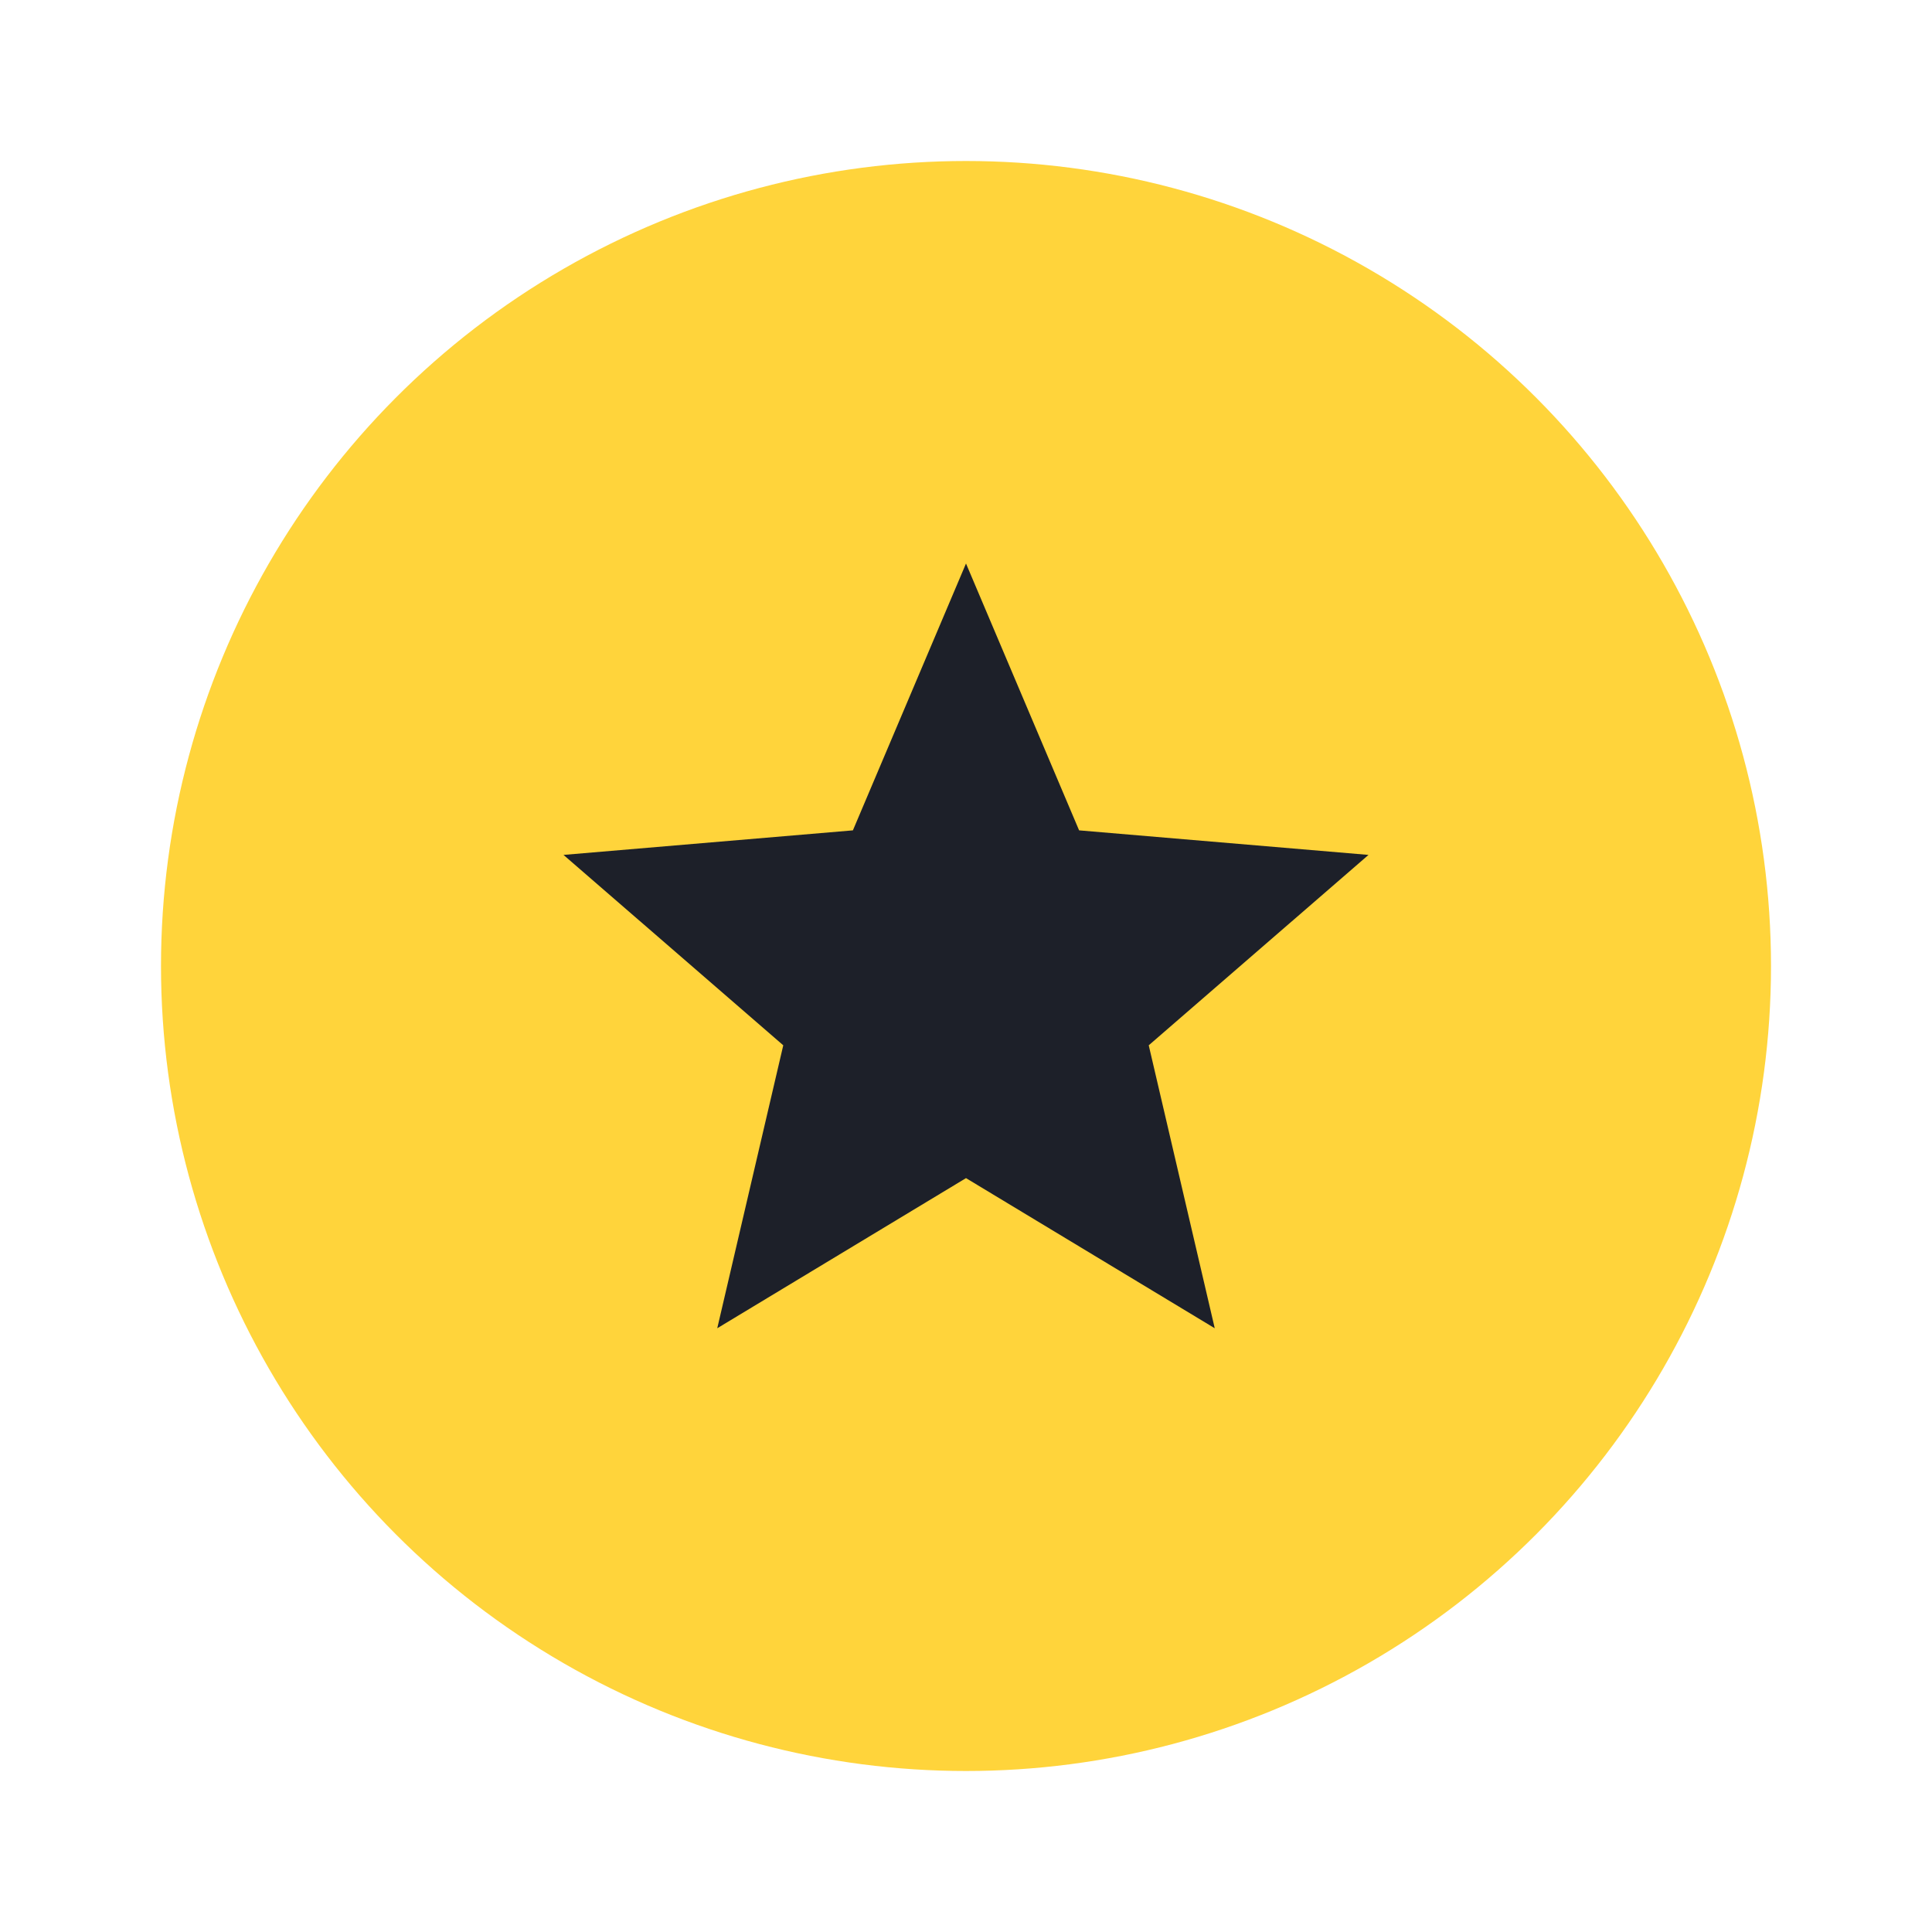 <?xml version="1.0" encoding="UTF-8" standalone="no"?>
<!DOCTYPE svg PUBLIC "-//W3C//DTD SVG 1.1//EN" "http://www.w3.org/Graphics/SVG/1.1/DTD/svg11.dtd">
<svg width="24" height="24" viewBox="0 0 24 24" version="1.1" xmlns="http://www.w3.org/2000/svg" xmlns:xlink="http://www.w3.org/1999/xlink" xml:space="preserve" xmlns:serif="http://www.serif.com/" style="fill-rule:evenodd;clip-rule:evenodd;stroke-linejoin:round;stroke-miterlimit:2;">
    <g transform="matrix(1,0,0,1,5,6)">
        <g transform="matrix(1,0,0,1,-4,-7)">
            <circle cx="11" cy="13" r="10" style="fill:rgb(255,212,59);"/>
        </g>
        <g transform="matrix(1,0,0,1,1,0)">
            <path d="M6,8.635L9.09,10.5L8.27,6.985L11,4.62L7.405,4.315L6,1L4.595,4.315L1,4.62L3.73,6.985L2.91,10.5L6,8.635Z" style="fill:rgb(29,32,41);fill-rule:nonzero;"/>
        </g>
    </g>
</svg>
